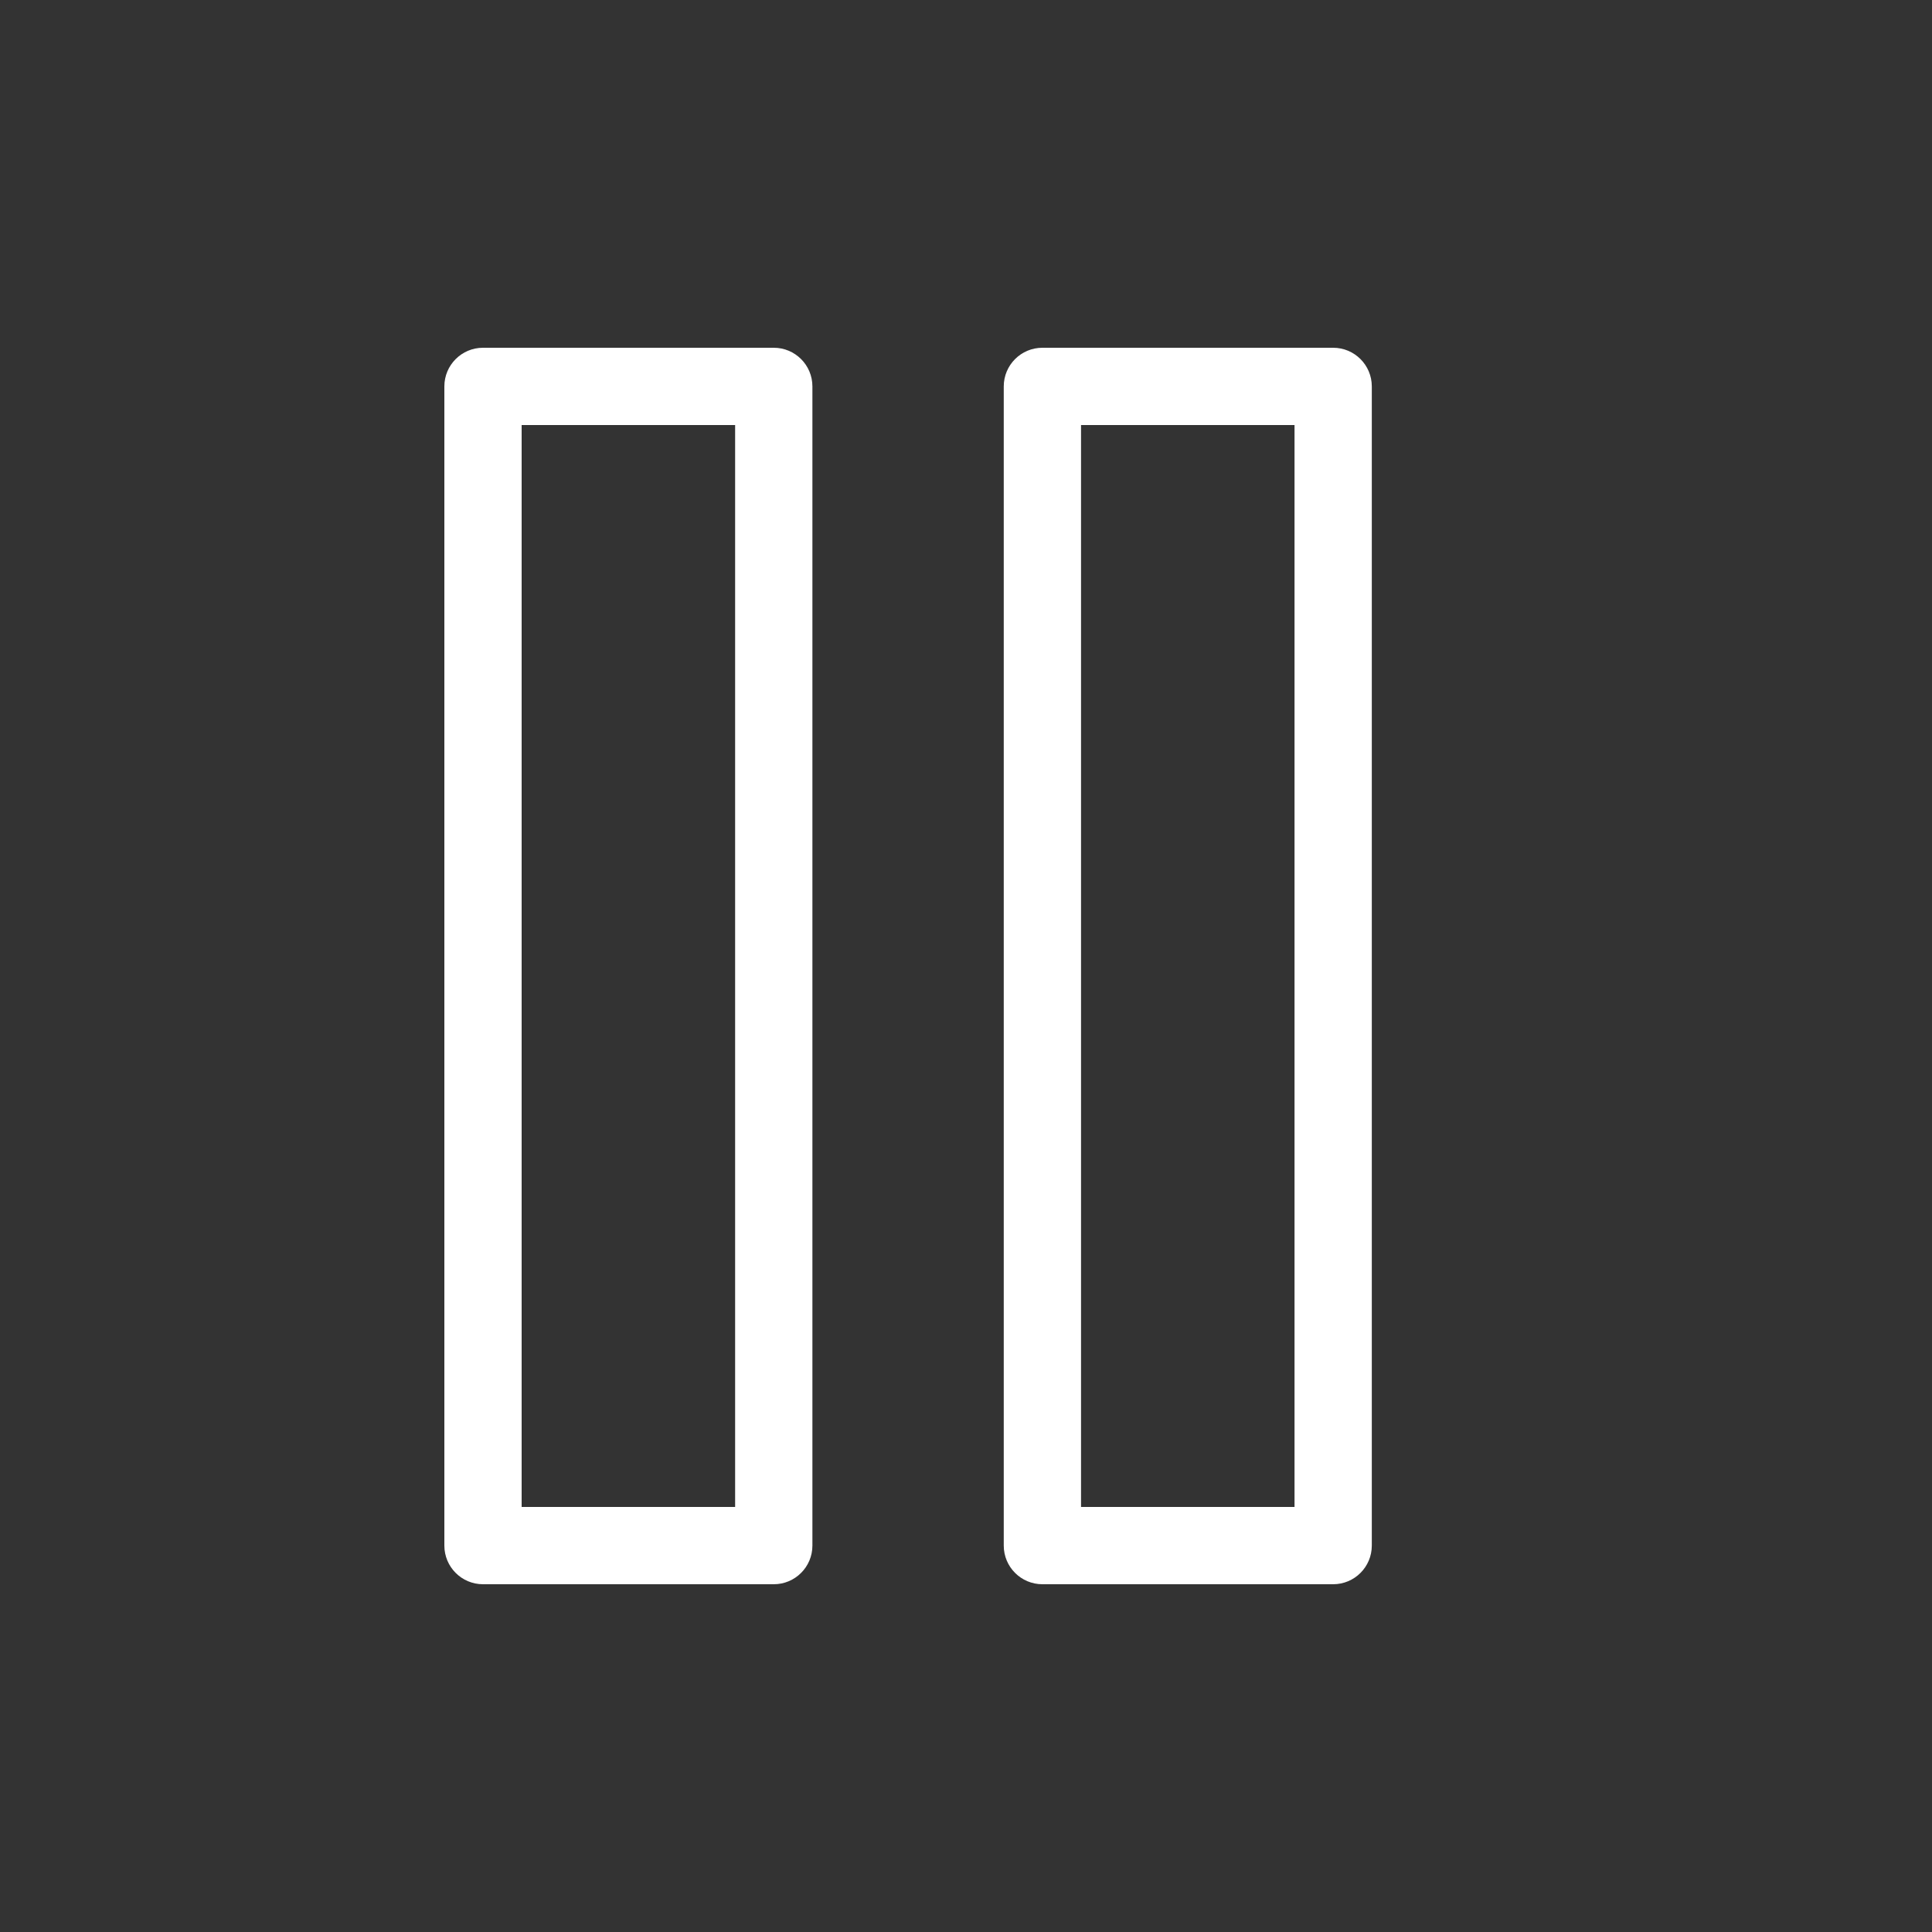 <svg width="24" height="24" viewBox="0 0 24 24" fill="none" xmlns="http://www.w3.org/2000/svg">
<rect x="0" y="0" width="24" height="24" fill="#333333" stroke="none"/>
<path d="M10.092 4.8C10.092 4.535 9.877 4.32 9.612 4.32H6C5.735 4.32 5.52 4.535 5.52 4.8V19.2C5.52 19.465 5.735 19.68 6 19.68H9.612C9.877 19.68 10.092 19.465 10.092 19.2V4.8ZM9.132 18.72H6.48V5.28H9.132V18.72Z" fill="white"/>
<path d="M16.561 4.32H12.949C12.684 4.32 12.469 4.535 12.469 4.8V19.2C12.469 19.465 12.684 19.68 12.949 19.68H16.561C16.826 19.68 17.041 19.465 17.041 19.2V4.8C17.041 4.535 16.826 4.32 16.561 4.32ZM16.081 18.72H13.429V5.28H16.081V18.72Z" fill="white"/>
</svg>

